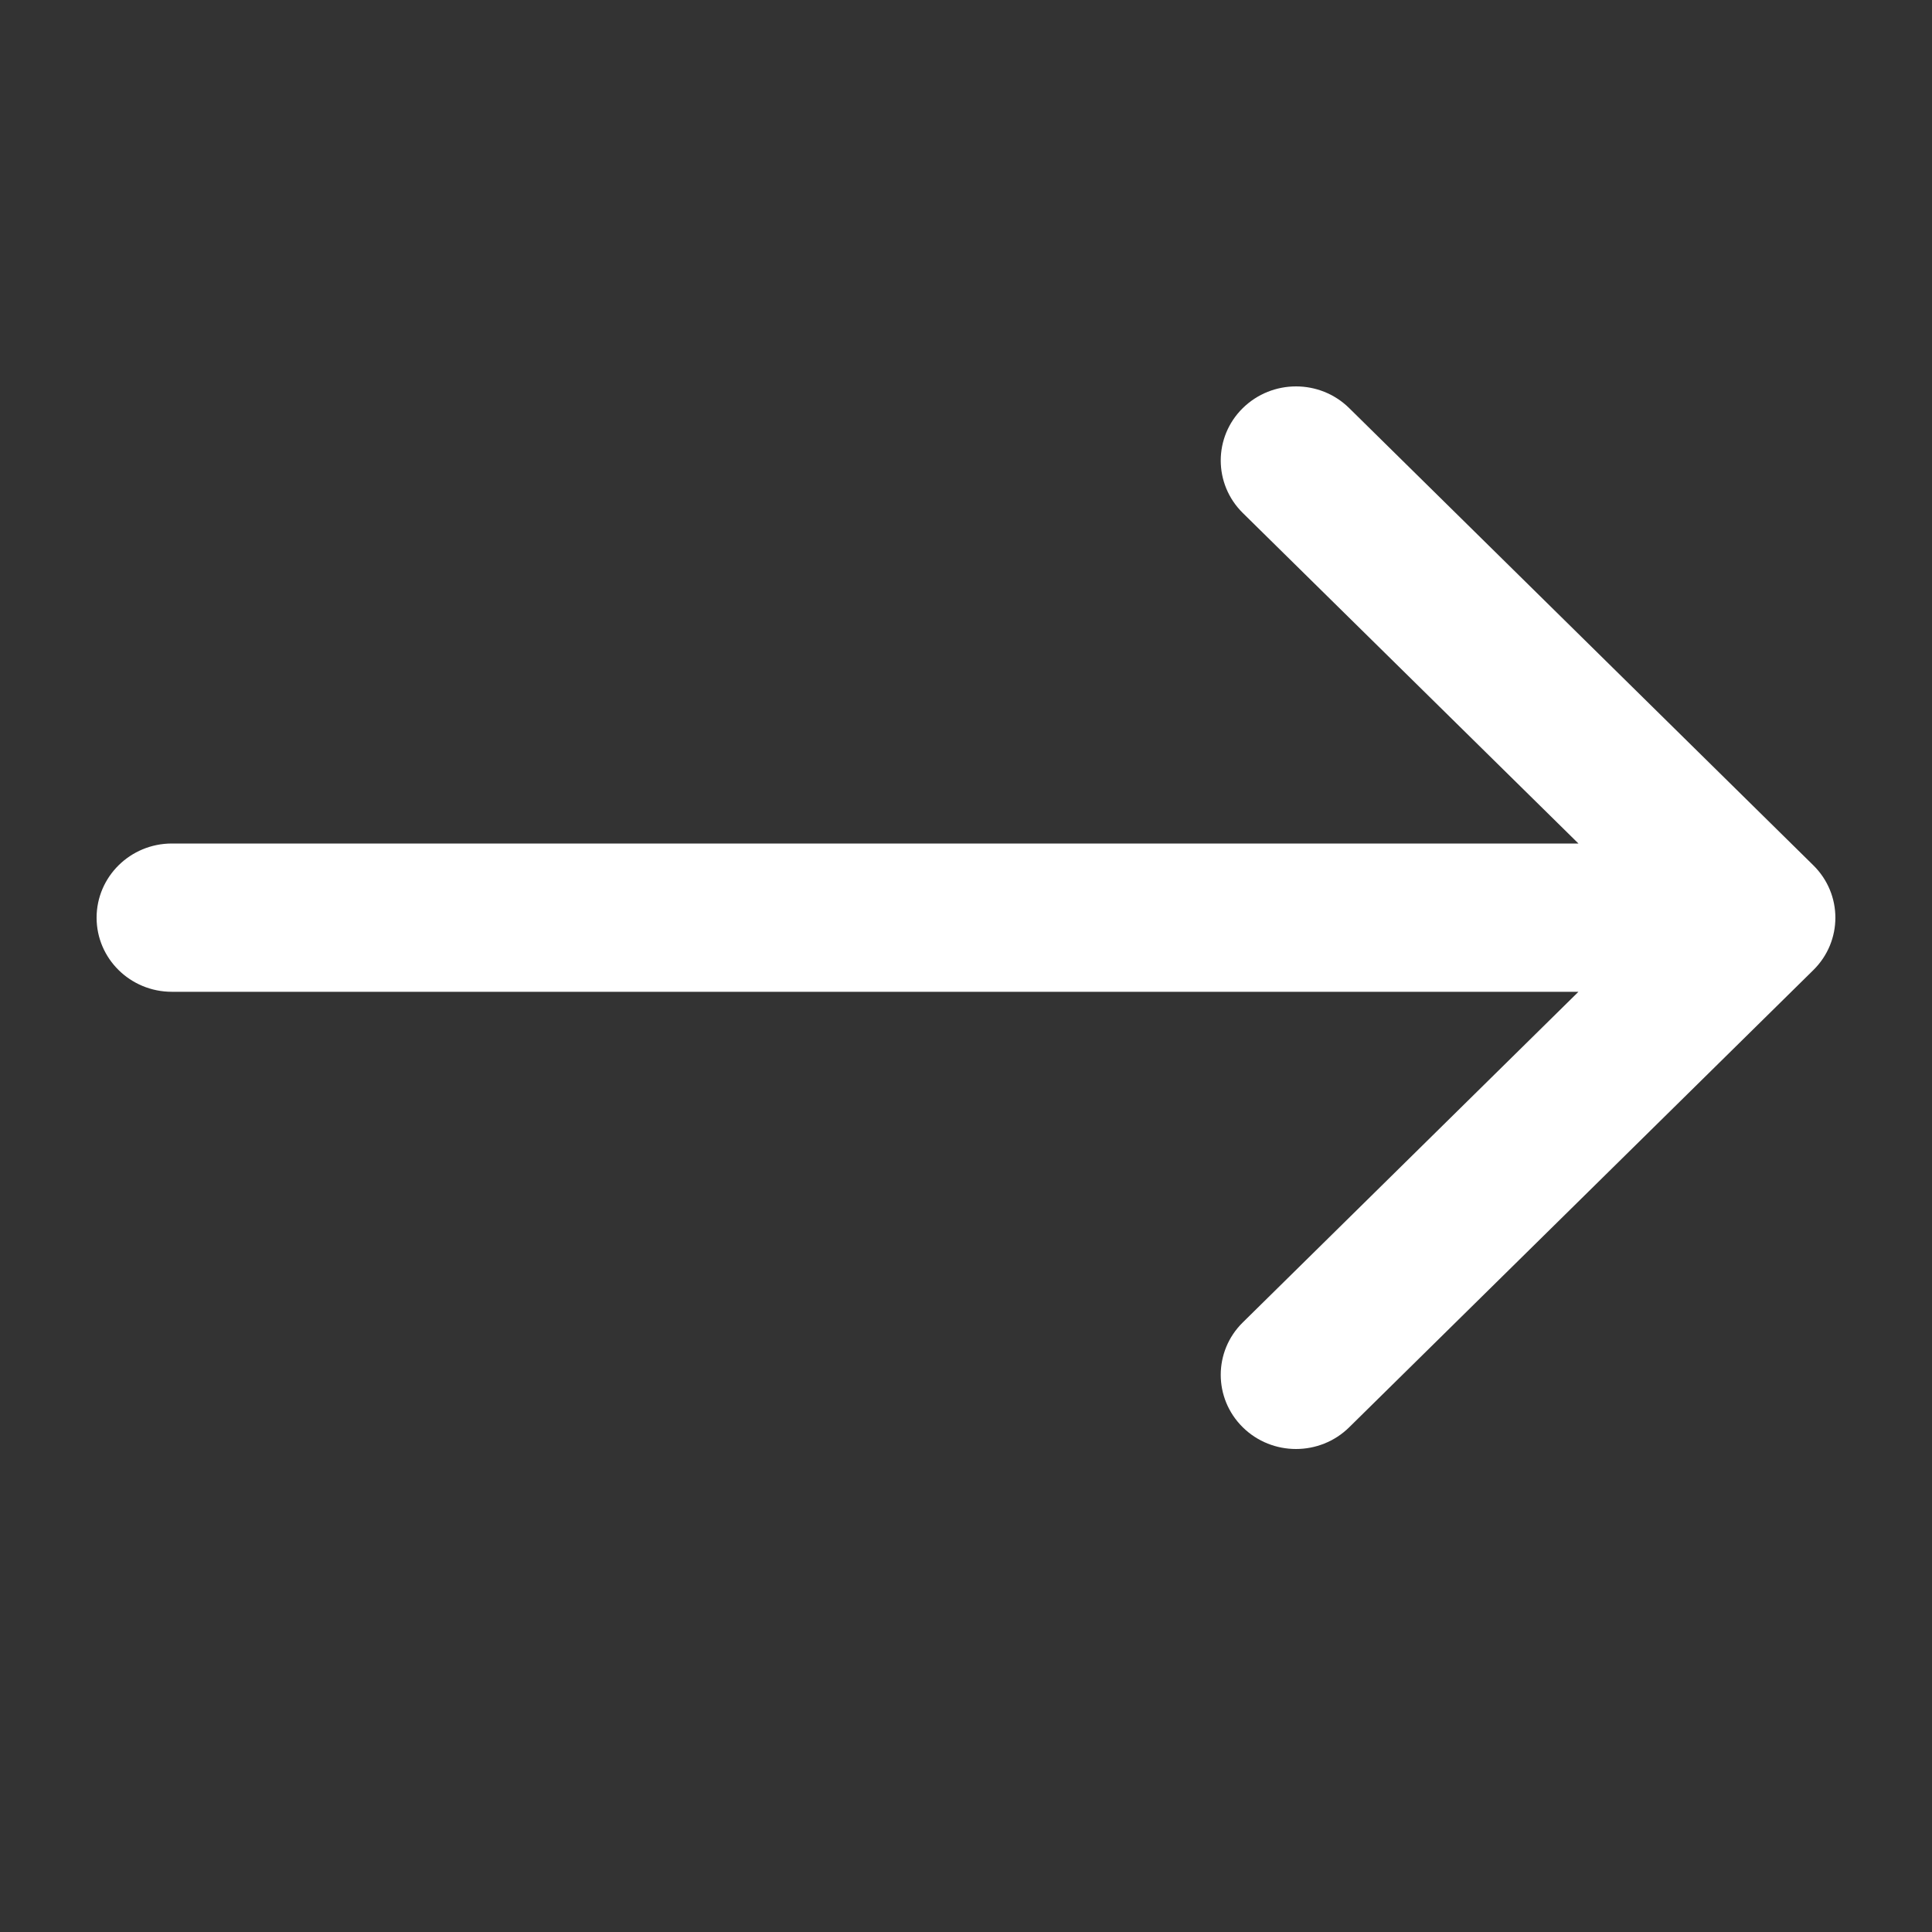 <svg xmlns="http://www.w3.org/2000/svg" xmlns:xlink="http://www.w3.org/1999/xlink" preserveAspectRatio="xMidYMid" width="20" height="20" viewBox="0 0 20 20">
  <rect x="0" y="0" width="20" height="20" fill="#333333" stroke="none"/>
  <defs>
    <style>
      .cls-1 {
        fill: #fff;
        fill-rule: evenodd;
      }
    </style>
  </defs>
  <path d="M1.779,8.732 L16.340,8.732 L12.865,5.310 C12.561,5.010 12.561,4.524 12.865,4.225 C13.170,3.925 13.663,3.925 13.967,4.225 L18.771,8.957 C19.076,9.257 19.076,9.743 18.771,10.043 L13.967,14.775 C13.815,14.925 13.615,15.000 13.416,15.000 C13.217,15.000 13.017,14.925 12.865,14.775 C12.561,14.475 12.561,13.989 12.865,13.690 L16.340,10.267 L1.779,10.267 C1.349,10.267 1.000,9.924 1.000,9.500 C1.000,9.076 1.349,8.732 1.779,8.732 Z" class="cls-1"/>
</svg>
